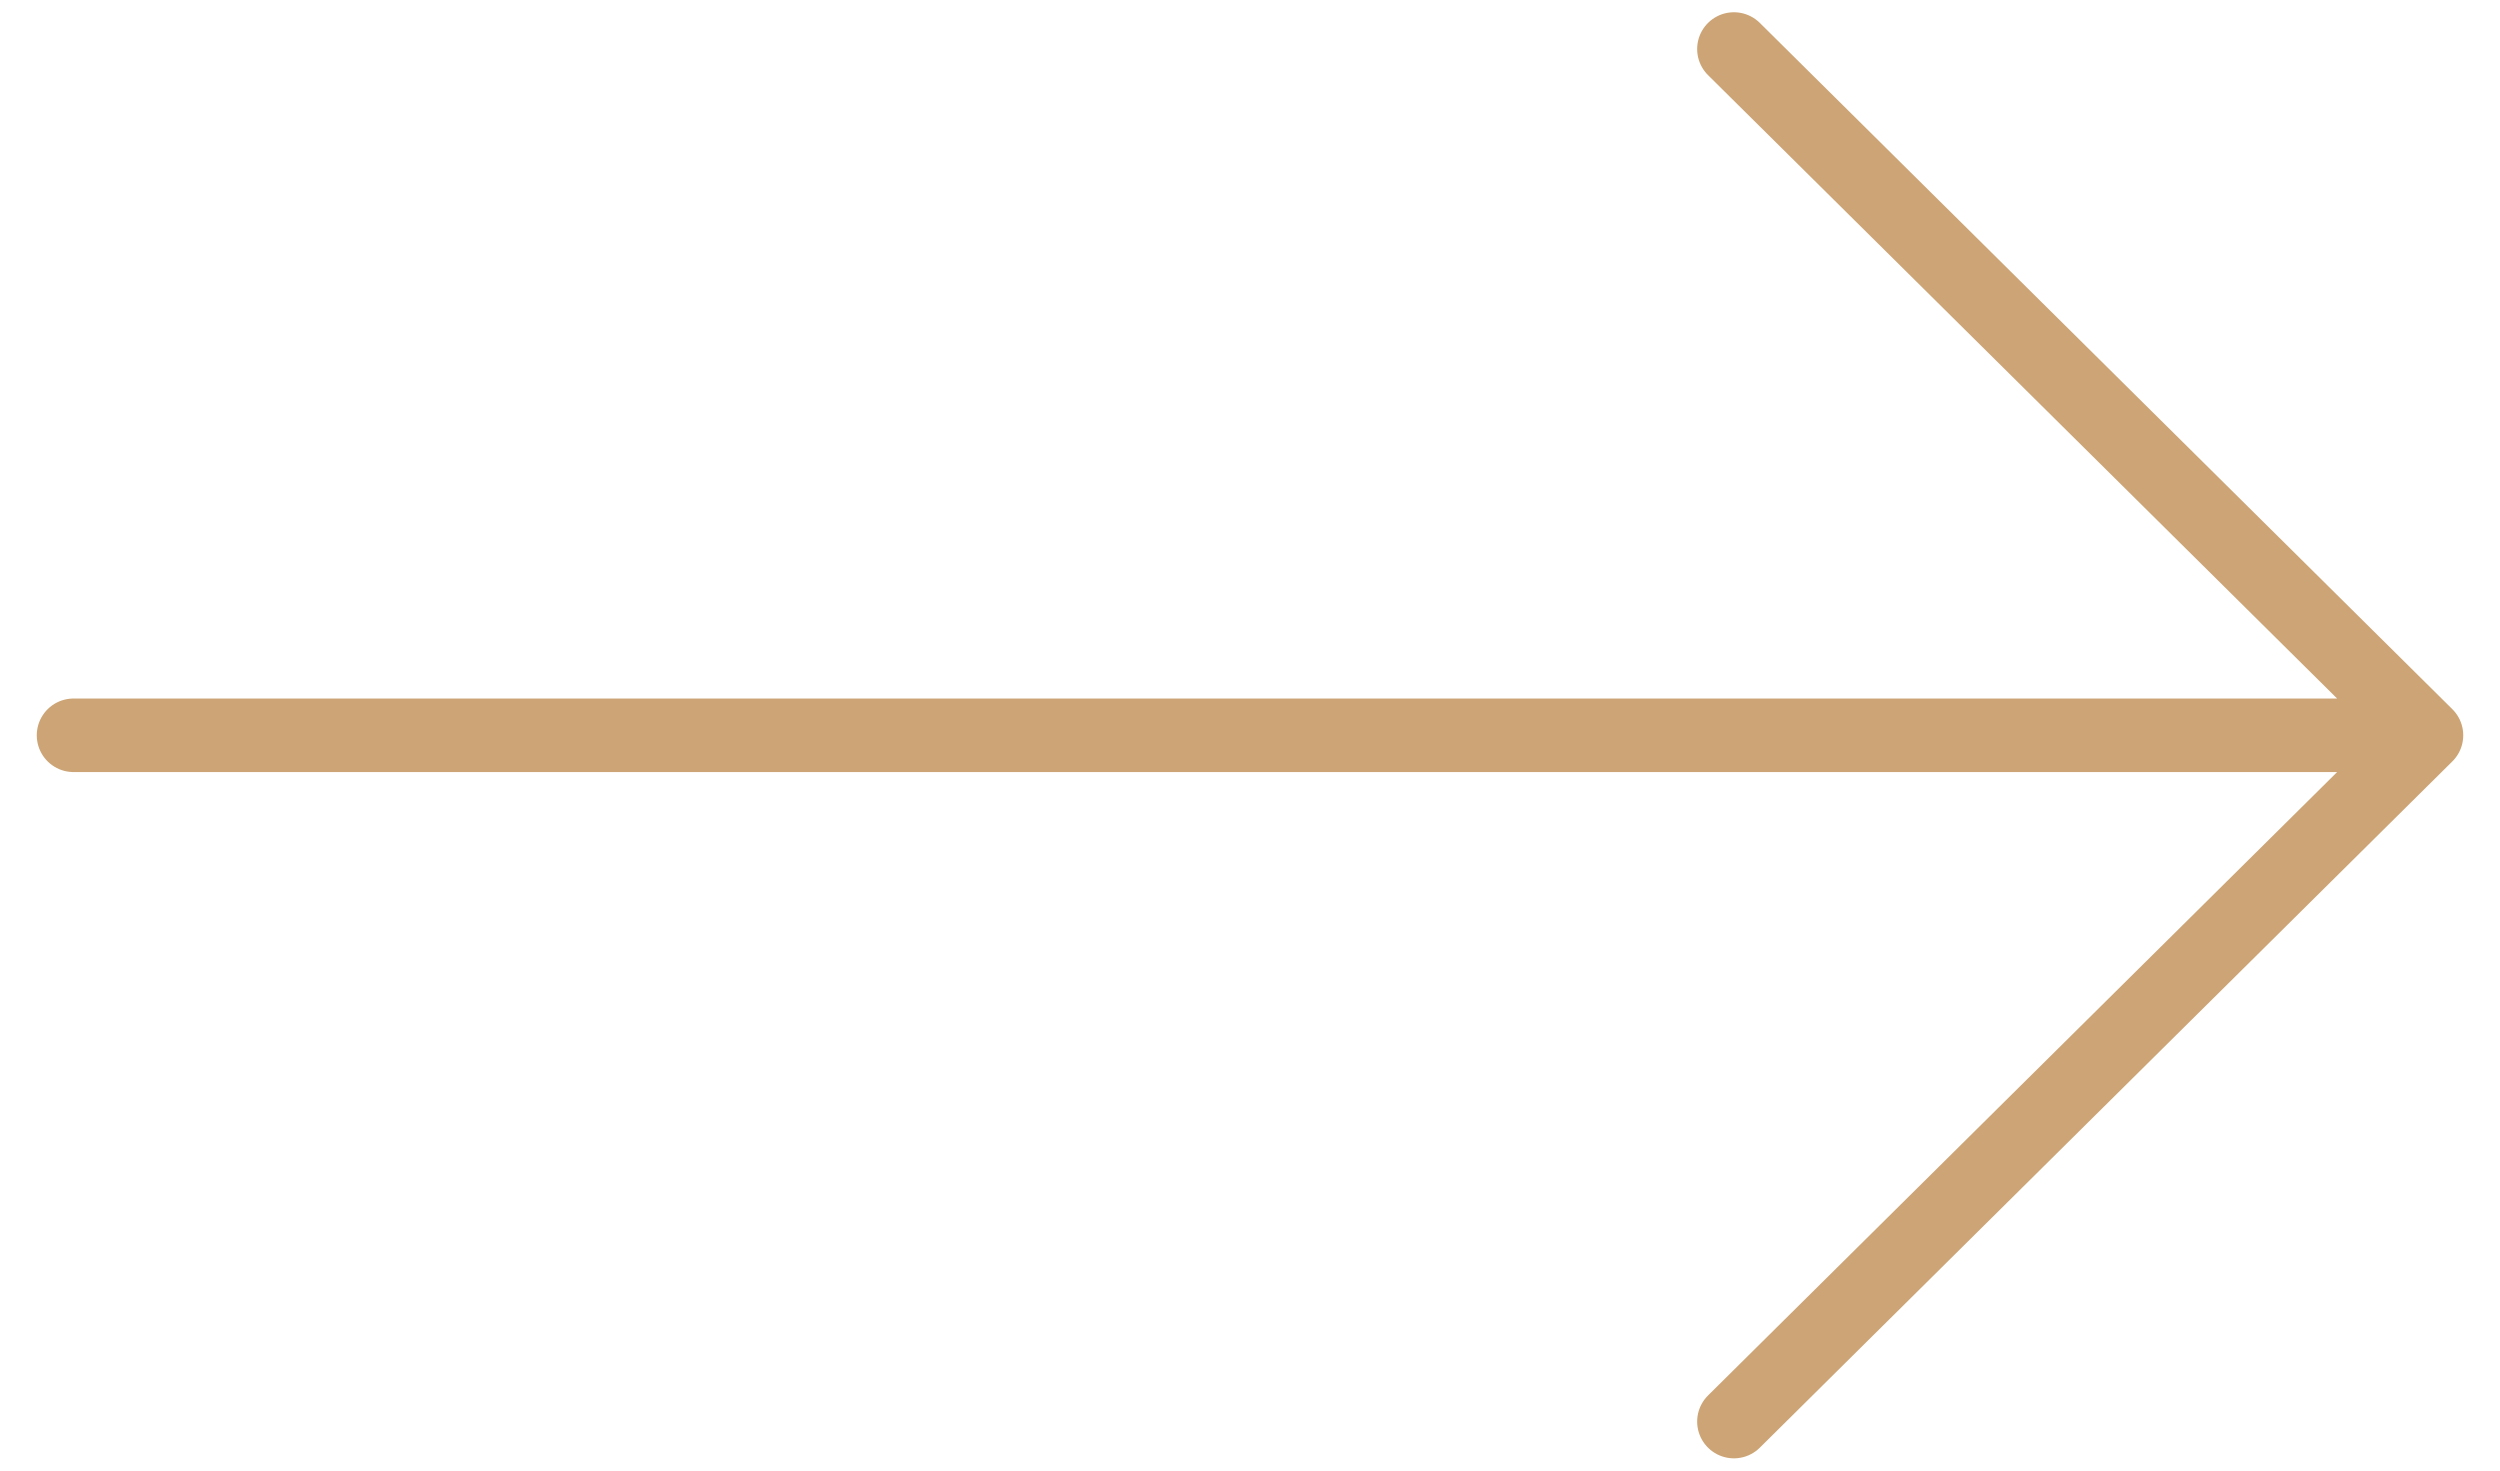 <svg xmlns="http://www.w3.org/2000/svg" width="51" height="30" viewBox="0 0 51 30" fill="none"><path d="M1.5 15H49.5M49.5 15L35.372 1M49.5 15L35.372 29" stroke="#CCA475" stroke-width="1.5" stroke-linecap="round"></path></svg>